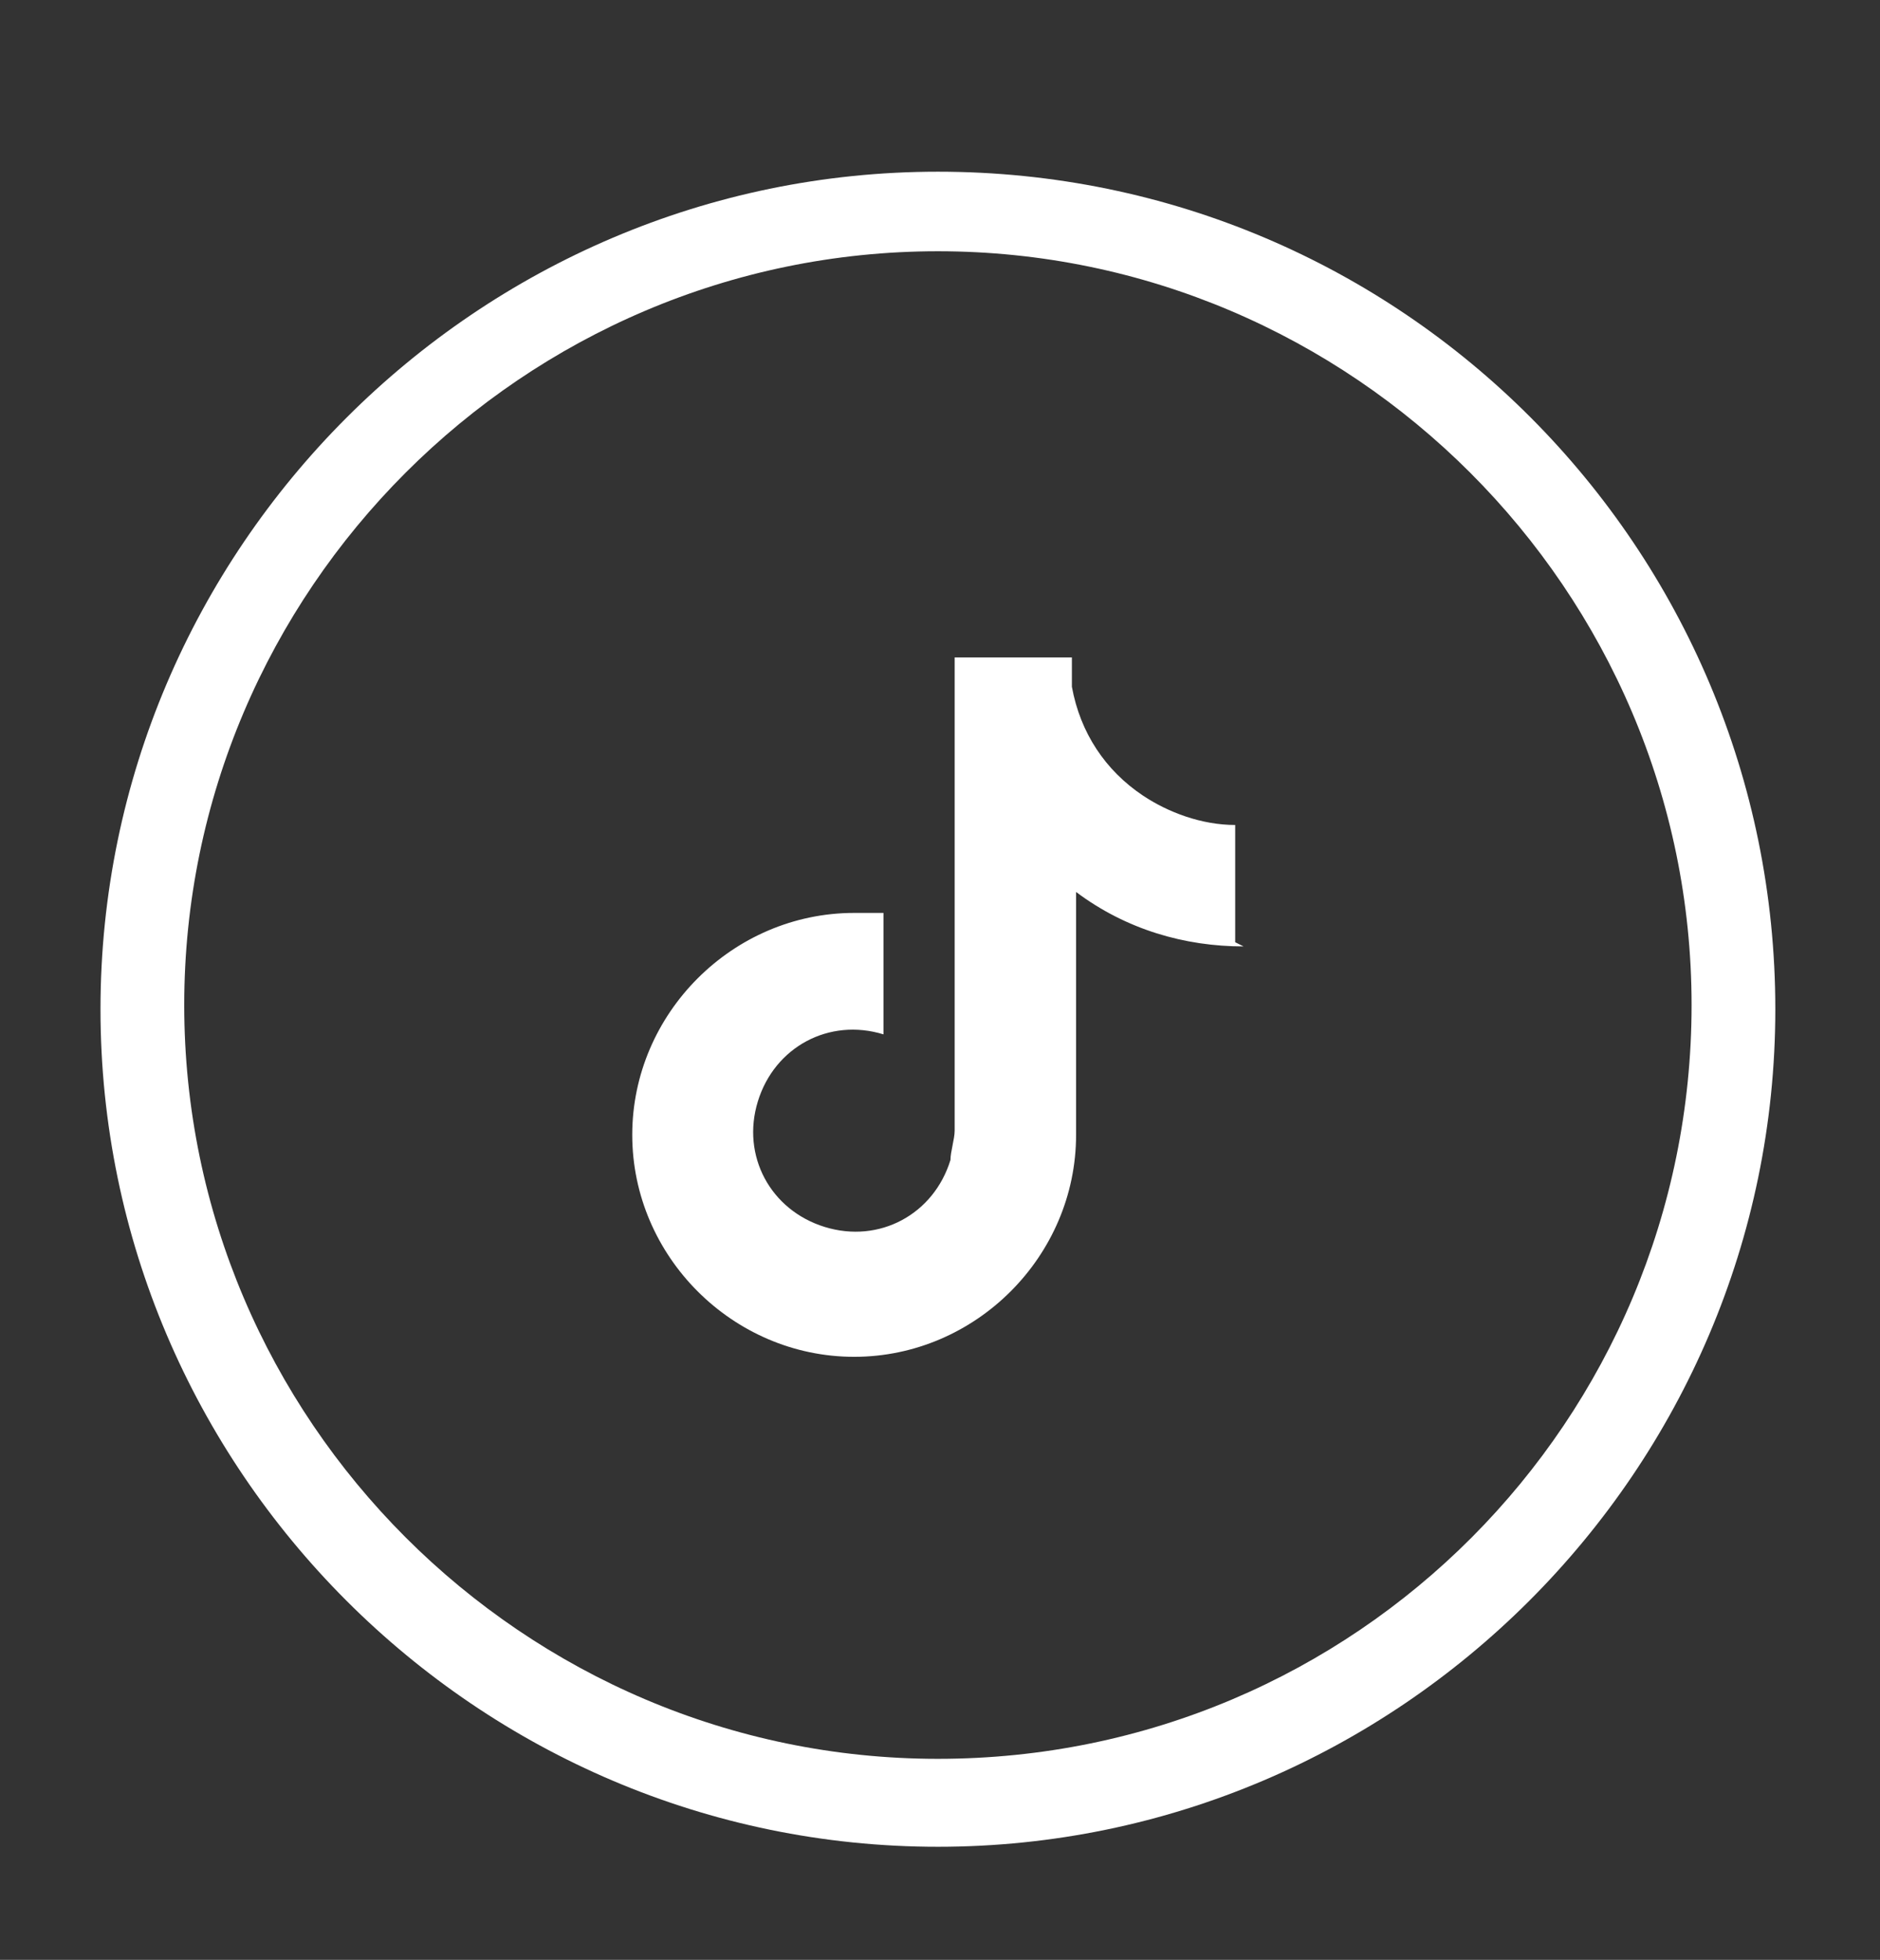 <?xml version="1.0" encoding="UTF-8"?>
<svg xmlns="http://www.w3.org/2000/svg" version="1.1" viewBox="0 0 44.9 46.8">
  <rect x="0" y="0" width="44.9" height="46.8" fill="#333333" stroke="none"/>
  <defs>
    <style>
      .cls-1 {
        fill-rule: evenodd;
      }

      .cls-1, .cls-2 {
        fill: #fff;
      }
    </style>
  </defs>
  <!-- Generator: Adobe Illustrator 28.7.4, SVG Export Plug-In . SVG Version: 1.2.0 Build 166)  -->
  <g>
    <g id="Layer_1">
      <g>
        <path class="cls-1" d="M22.4,4.1C11.4,4.1,2.4,13.1,2.4,24.1s9,20,20,20,20-9,20-20S33.5,4.1,22.4,4.1ZM22.4,42c-9.9,0-18-8.1-18-18S12.5,6,22.4,6s18,8.1,18,18-8,18-18,18Z"/>
        <path class="cls-2" d="M29.7,22.6c-1.4,0-2.8-.4-4-1.3v5.8c0,2.9-2.4,5.3-5.3,5.3-2.9,0-5.3-2.4-5.3-5.3,0-2.9,2.4-5.3,5.3-5.3.2,0,.5,0,.7,0v2.9c-1.3-.4-2.6.3-3,1.6-.4,1.3.3,2.6,1.6,3,1.3.4,2.6-.3,3-1.6,0-.2.1-.5.1-.7v-11.3h2.8c0,.2,0,.5,0,.7h0c.2,1.1.8,2,1.7,2.6.6.4,1.4.7,2.2.7v2.8Z"/>
      </g>
    </g>
  </g>
</svg>
